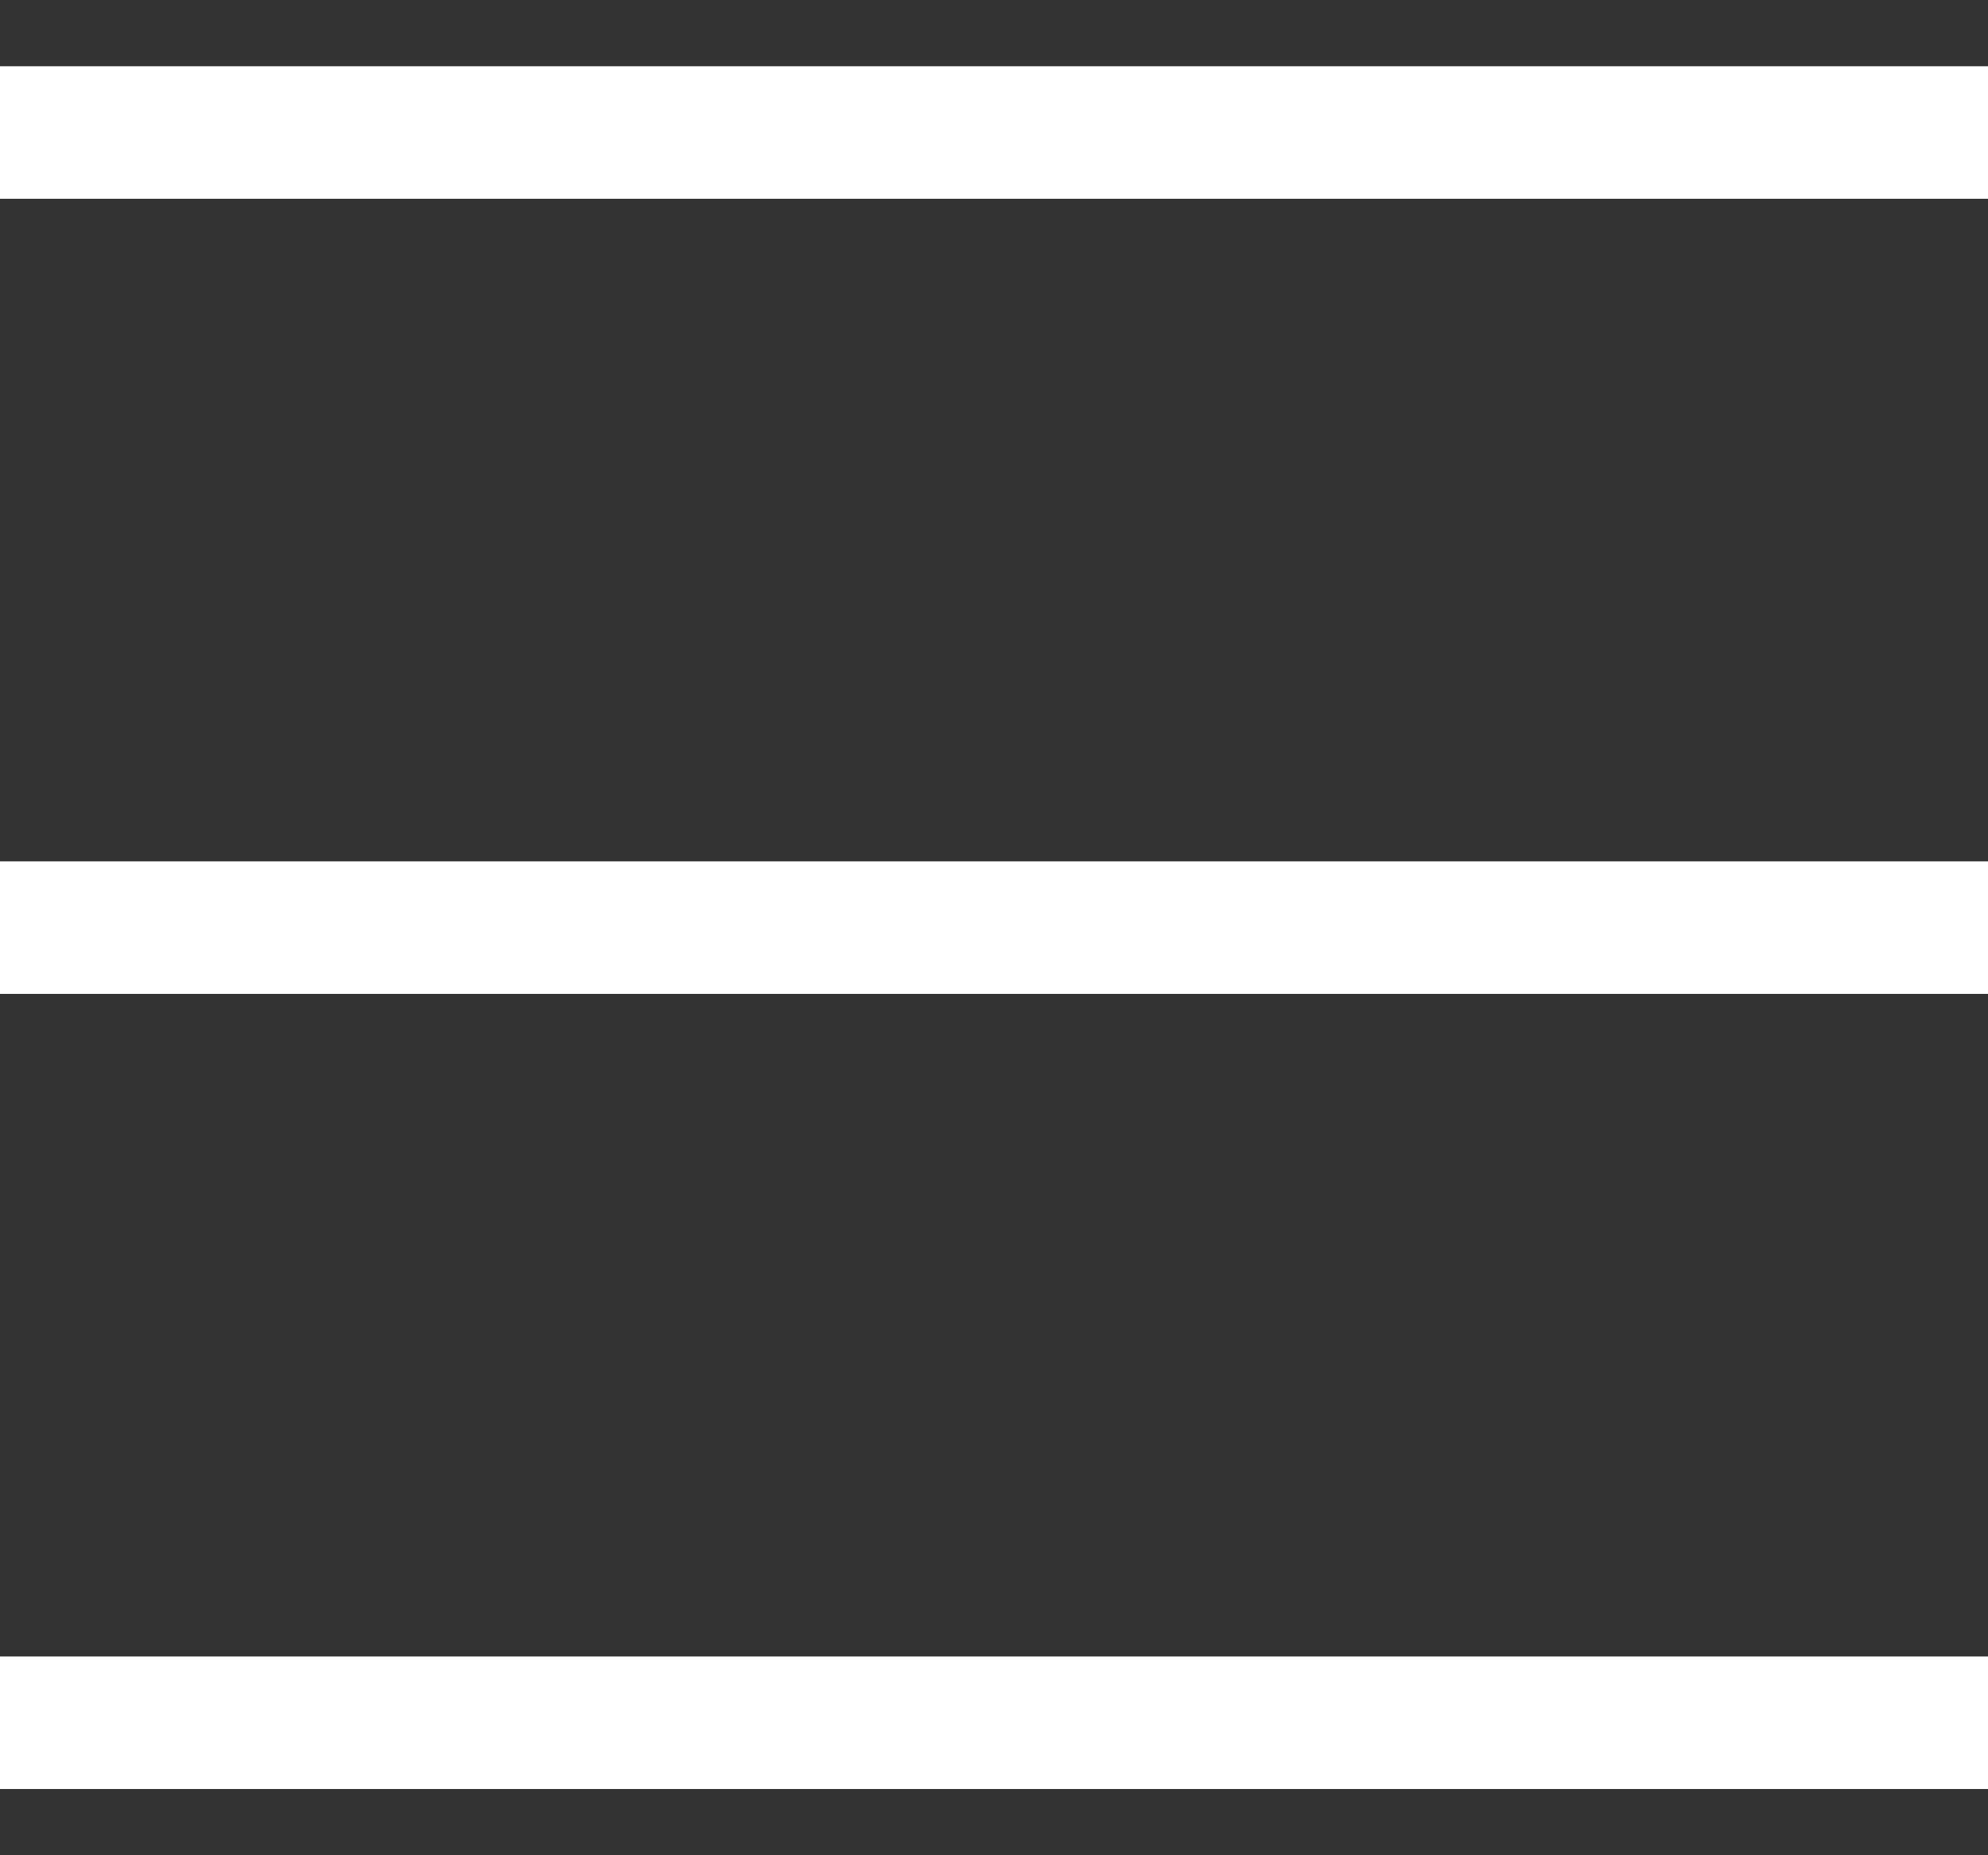 <svg width="15" height="14" viewBox="0 0 15 14" fill="none"
  xmlns="http://www.w3.org/2000/svg">
  <rect x="0" y="0" width="15" height="14" fill="#333333" stroke="none"/>
  <path d="M0 1H15" stroke="white" stroke-miterlimit="10"/>
  <path d="M0 7H15" stroke="white" stroke-miterlimit="10"/>
  <path d="M0 13H15" stroke="white" stroke-miterlimit="10"/>
</svg>
